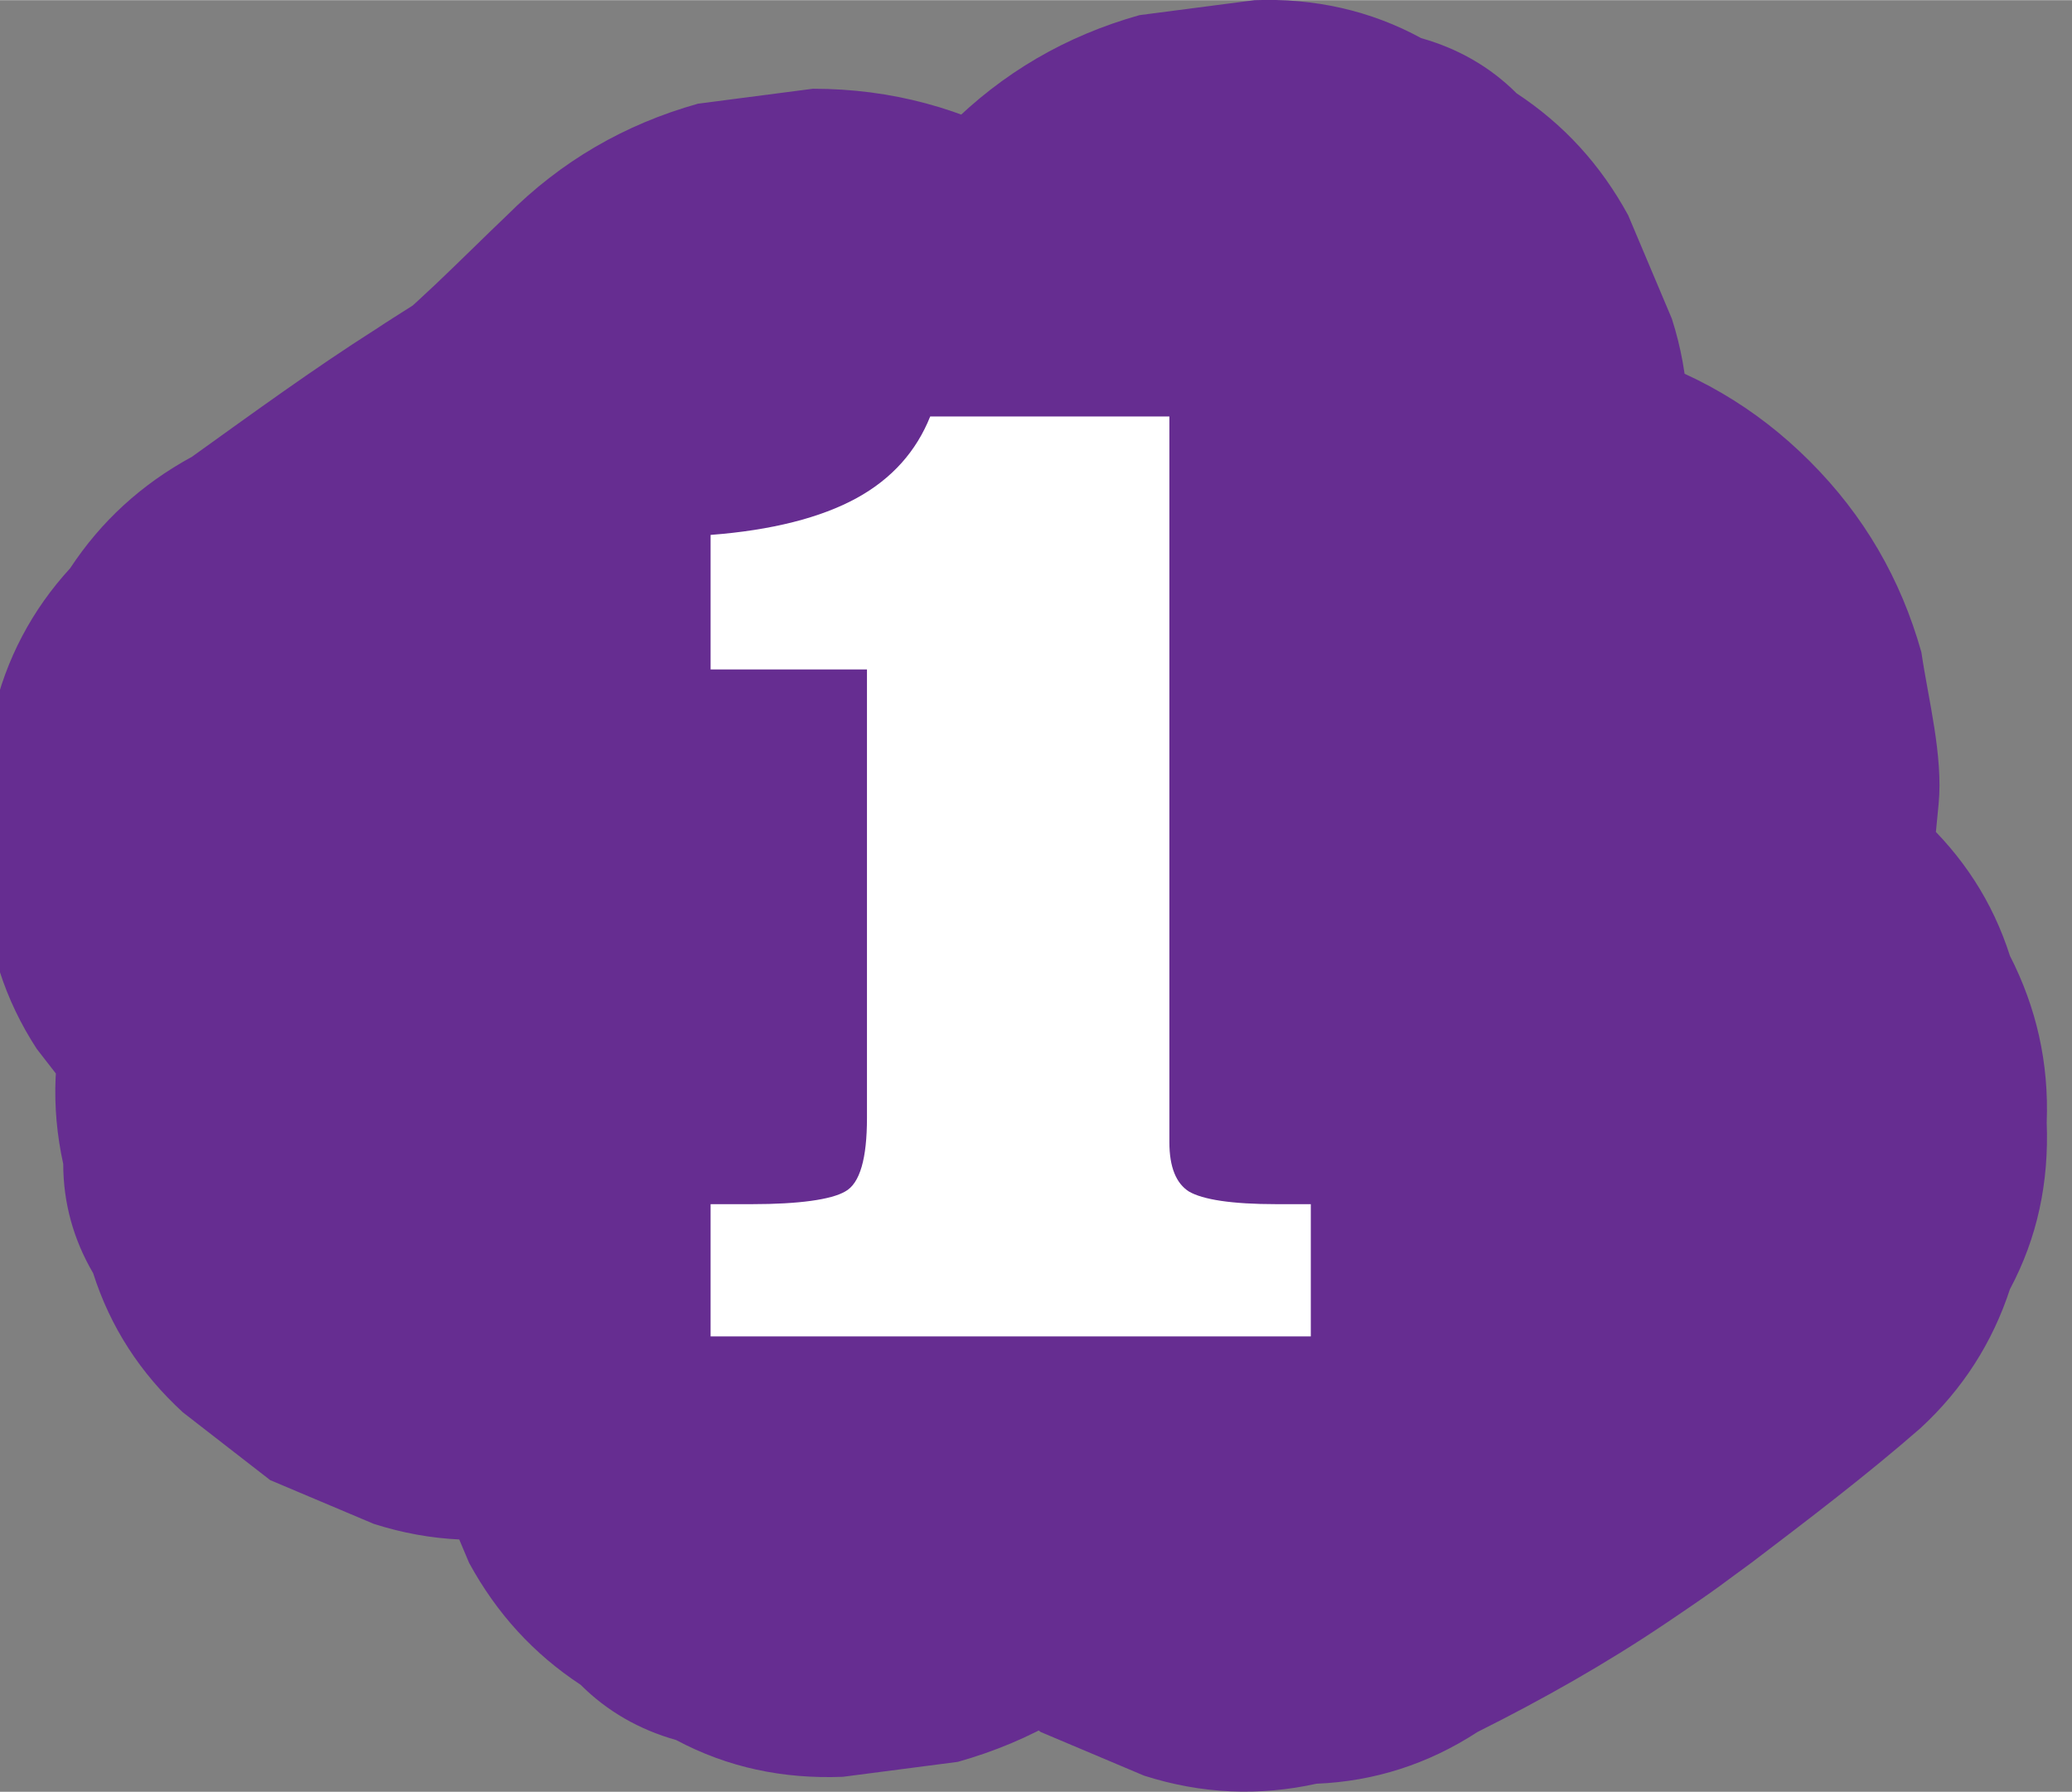 <svg xmlns="http://www.w3.org/2000/svg" id="Layer_1" width="63.6mm" height="55mm" viewBox="0 0 180.2 155.8"><rect x="0" y="0" width="180.2" height="155.8" fill="#808080" stroke="none"/><defs><style> .st0 { fill: #662d91; } .st1 { fill: #fff; } </style></defs><path class="st0" d="M54.8,104.8c5.9-4.3,11.8-8.5,18-12.4s10.5-7.3,15.2-11.6,6.2-5.8,9.3-8.7L44.1,18.8c-4.7,5.6-9.2,11.3-13.4,17.2s-3.5,5.2-5,8c-4.1,7.5-7,15.6-10.4,23.5l3.8-9c-2.7,6.4-5.7,12.6-9.1,18.7l-3.8,9c-1.6,5-1.8,10-.7,15,0,3.4.9,6.6,2.6,9.5,1.5,4.7,4.1,8.7,7.8,12.1l7.6,5.9,9,3.8c5,1.6,10,1.8,15,.7,5-.2,9.7-1.7,14-4.5,21.5-15.1,41.2-32.5,60.1-50.7s9.4-9.1,14.1-13.7c-19.7-15.2-39.4-30.4-59.2-45.6-9.3,20.6-18.5,41.1-27.8,61.7-2.6,5.8-5.3,11.7-7.9,17.5-2.8,4.3-4.2,9-4.5,14-1.1,5-.9,10,.7,15l3.8,9c2.4,4.4,5.6,7.9,9.7,10.6,2.3,2.3,5.1,3.9,8.3,4.8,4.5,2.4,9.3,3.4,14.5,3.2l10-1.3c6.4-1.8,11.9-5,16.6-9.7,14.9-13,29.8-26,44.7-39l12.8-11.2c-21-5.5-42-11.1-63-16.6v.5c-.4-3.3-.8-6.7-1.3-10,.1,1.2.1,2.4,0,3.6l1.3-10c-.3,2.1-1,4.2-1.8,6.2l3.8-9c-2.9,6.9-6.4,13.7-9.6,20.4s-6.5,13.8-9.8,20.7l-3.8,9c-1.6,5-1.8,10-.7,15,0,3.4.9,6.6,2.6,9.5,1.5,4.7,4.1,8.7,7.8,12.1l7.6,5.9,9,3.8c5,1.6,10,1.8,15,.7,5-.2,9.7-1.7,14-4.5,5.6-2.8,11.1-5.9,16.3-9.4s5-3.5,7.5-5.3c5-3.8,10-7.6,14.7-11.7,3.7-3.4,6.3-7.5,7.8-12.1,2.4-4.5,3.4-9.3,3.2-14.5.2-5.2-.9-10-3.2-14.5-1.5-4.7-4.1-8.7-7.8-12.1l-7.6-5.9c-5.9-3.4-12.2-5.1-19-5.1l-10,1.3c-6.4,1.8-11.9,5-16.6,9.7-2.1,1.9-4.3,3.7-6.6,5.4l7.6-5.9c-7.6,5.8-15.7,10.9-24.3,15.1,17.2,17.2,34.4,34.4,51.5,51.5,4.2-8.8,8.4-17.7,12.6-26.5s4.1-8.6,6.1-12.9,3.5-7.9,5.1-12,.7-2,1-3.1c1-4.1,1.4-8.5,1.8-12.7s-.9-9.1-1.5-13.2c-1.8-6.4-5-11.9-9.7-16.6-4.7-4.7-10.2-7.9-16.6-9.7-6.7-1.8-13.4-1.8-20,0-6.4,1.8-11.9,5-16.6,9.7-14.9,13-29.8,26-44.7,39s-8.5,7.4-12.8,11.2c19.7,15.2,39.4,30.4,59.2,45.6,9.3-20.6,18.5-41.1,27.8-61.7s5.3-11.7,7.9-17.5c2.8-4.3,4.2-9,4.5-14,1.1-5,.9-10-.7-15l-3.8-9c-2.4-4.4-5.6-7.9-9.7-10.6-2.3-2.3-5.1-3.9-8.3-4.8C119.2.9,114.3-.2,109.1,0l-10,1.3c-6.4,1.8-11.9,5-16.6,9.7-14,13.7-28,27.4-42.9,40.1-4.2,3.6-8.5,7.1-12.9,10.5l7.6-5.9c-3.5,2.7-7.1,5.4-10.8,8,17.2,17.2,34.4,34.4,51.5,51.5,5.9-10.7,10.5-21.9,15.2-33.2l-3.8,9c3.3-7.7,7.4-14.7,12.5-21.4l-5.9,7.6c1.4-1.8,2.8-3.5,4.3-5.3,3.7-3.4,6.3-7.5,7.8-12.1,2.4-4.5,3.4-9.3,3.2-14.5.2-5.2-.9-10-3.2-14.5-1.5-4.7-4.1-8.7-7.8-12.1l-7.6-5.9c-5.9-3.4-12.2-5.1-19-5.1l-10,1.3c-6.4,1.8-11.9,5-16.6,9.7-4.2,4-8.2,8.2-12.8,11.7l7.6-5.9c-2,1.5-4.1,2.7-6.2,4.1-5.5,3.5-10.7,7.3-16,11.1-4.4,2.4-7.9,5.6-10.6,9.7-3.3,3.6-5.6,7.9-6.7,12.8-1.6,5-1.8,10-.7,15,.2,5,1.7,9.7,4.5,14l5.9,7.6c4.7,4.7,10.2,7.9,16.6,9.7l10,1.3c6.8,0,13.1-1.7,19-5.1h0Z"></path><path class="st1" d="M61.8,58.2v-11.7c5.3-.4,9.6-1.5,12.7-3.2,3.1-1.7,5.2-4.1,6.4-7.1h20.8v63.1c0,2.2.6,3.6,1.7,4.3,1.2.7,3.7,1.1,7.6,1.1h3v11.5h-52.2v-11.5h3.6c4.1,0,6.9-.4,8.1-1.1,1.3-.7,1.9-2.9,1.9-6.4v-39h-13.7Z"></path></svg>